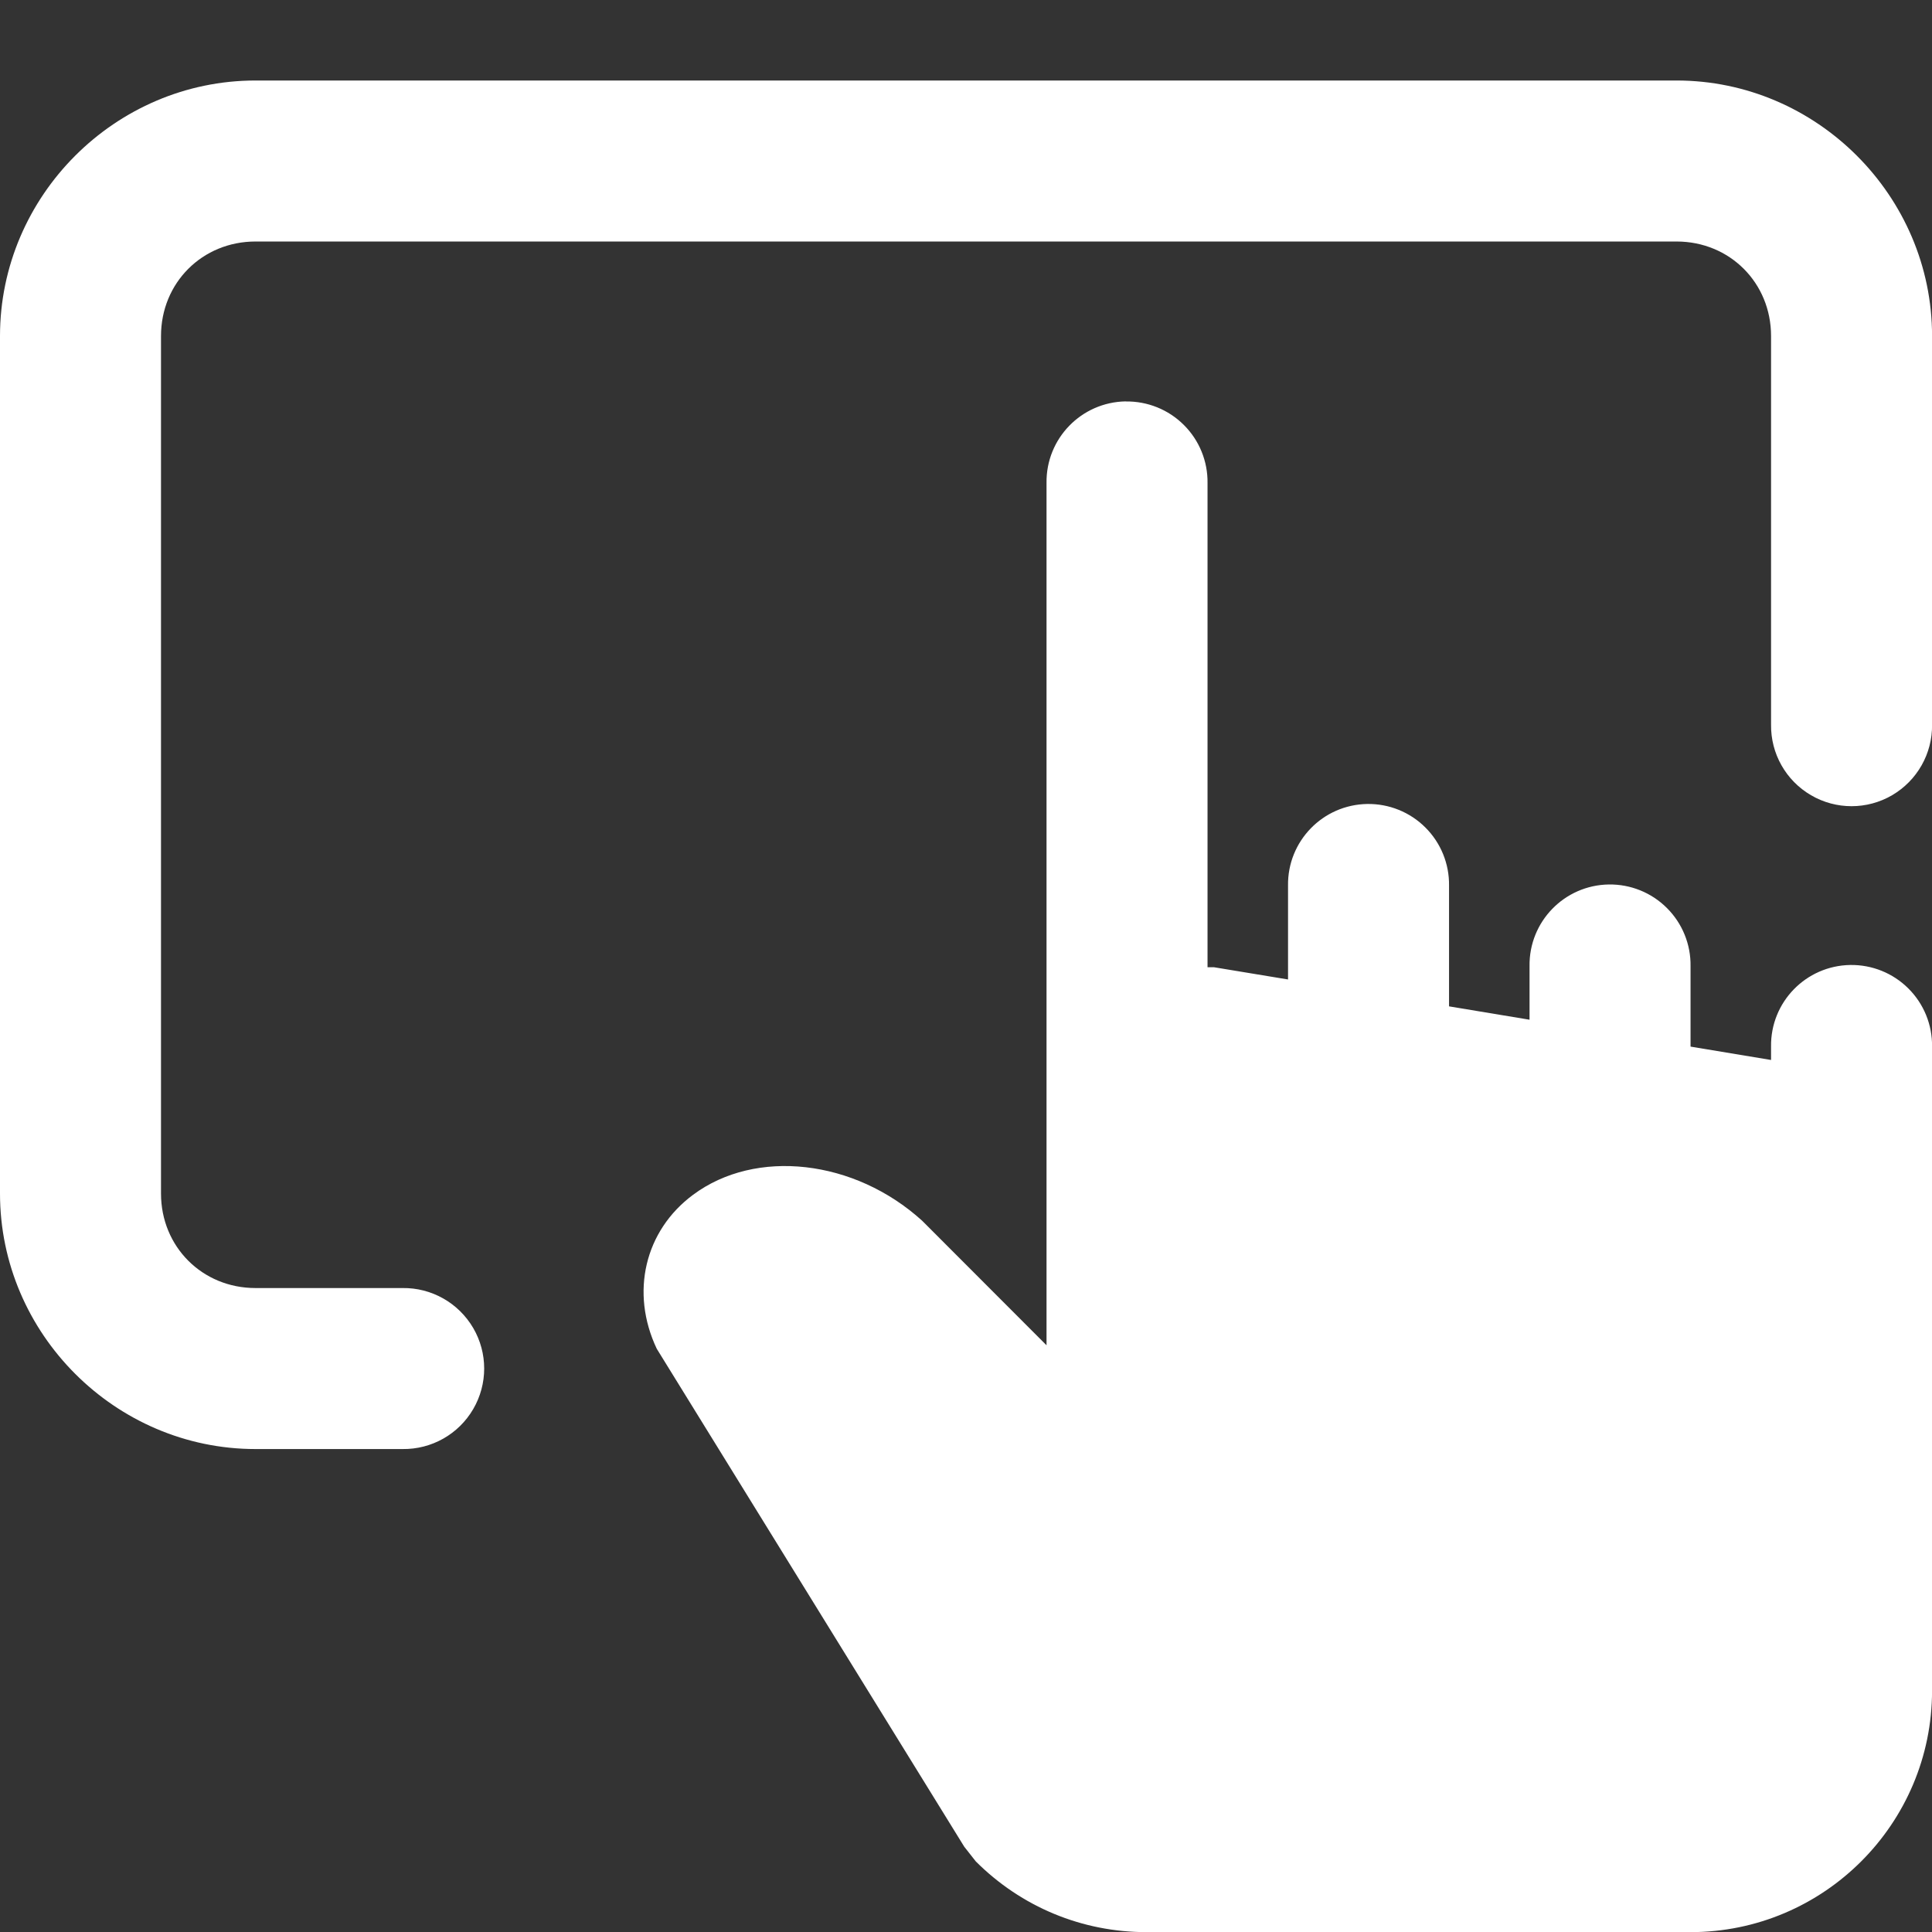 <?xml version="1.0" encoding="UTF-8"?>
<svg xmlns="http://www.w3.org/2000/svg" xmlns:xlink="http://www.w3.org/1999/xlink" viewBox="0,0,256,256" width="48px" height="48px" fill-rule="nonzero">
  <rect x="0" y="0" width="256" height="256" fill="#333333" stroke="none"/>
  <g fill="#ffffff" fill-rule="nonzero" stroke="none" stroke-width="1" stroke-linecap="butt" stroke-linejoin="miter" stroke-miterlimit="10" stroke-dasharray="" stroke-dashoffset="0" font-family="none" font-weight="none" font-size="none" text-anchor="none" style="mix-blend-mode: normal">
    <g transform="scale(10.667,10.667)">
      <path d="M3.174,1c-1.741,0 -3.174,1.433 -3.174,3.174v10.652c0,1.741 1.433,3.174 3.174,3.174h1.826c0.361,0.005 0.696,-0.184 0.878,-0.496c0.182,-0.311 0.182,-0.697 0,-1.008c-0.182,-0.311 -0.517,-0.501 -0.878,-0.496h-1.826c-0.661,0 -1.174,-0.513 -1.174,-1.174v-10.652c0,-0.661 0.513,-1.174 1.174,-1.174h17.652c0.661,0 1.174,0.513 1.174,1.174v4.826c-0.005,0.361 0.184,0.696 0.496,0.878c0.311,0.182 0.697,0.182 1.008,0c0.311,-0.182 0.501,-0.517 0.496,-0.878v-4.826c0,-1.741 -1.433,-3.174 -3.174,-3.174zM13.984,4.986c-0.552,0.009 -0.992,0.462 -0.984,1.014v7v3.711l-1.545,-1.547c-0.84,-0.763 -2.067,-0.902 -2.846,-0.322c-0.6,0.445 -0.782,1.213 -0.451,1.912l3.82,6.186l0.143,0.182c0.566,0.566 1.32,0.879 2.121,0.879h6.758c1.654,0 3,-1.345 3,-3v-6.807v-1.193c0.004,-0.27 -0.102,-0.531 -0.294,-0.722c-0.191,-0.191 -0.452,-0.296 -0.722,-0.292c-0.552,0.009 -0.992,0.462 -0.984,1.014v0.166l-1,-0.166v-1c0.004,-0.27 -0.102,-0.531 -0.294,-0.722c-0.191,-0.191 -0.452,-0.296 -0.722,-0.292c-0.552,0.009 -0.992,0.462 -0.984,1.014v0.666l-1,-0.166v-1.5c0.004,-0.27 -0.102,-0.531 -0.294,-0.722c-0.191,-0.191 -0.452,-0.296 -0.722,-0.292c-0.552,0.009 -0.992,0.462 -0.984,1.014v1.166l-0.92,-0.152h-0.08v-6.014c0.004,-0.27 -0.102,-0.531 -0.294,-0.722c-0.191,-0.191 -0.452,-0.296 -0.722,-0.292z"></path>
    </g>
  </g>
</svg>
